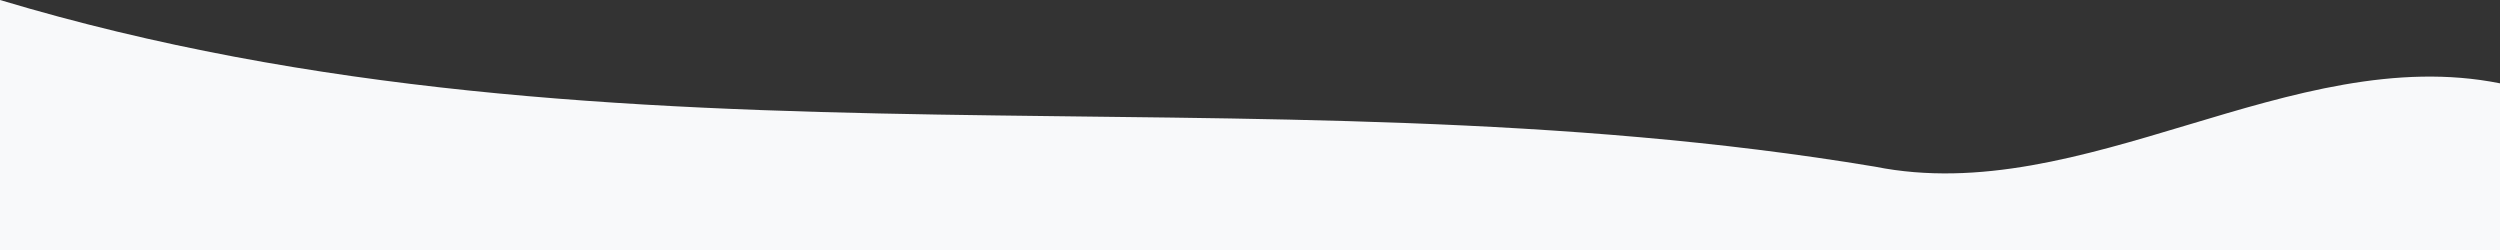 <?xml version="1.0" encoding="UTF-8"?>
<svg width="1200" height="120" viewBox="0 0 1200 120" preserveAspectRatio="none" xmlns="http://www.w3.org/2000/svg">
  <rect x="0" y="0" width="1200" height="120" fill="#333333" stroke="none"/>
  <path d="M0,0 C300,90 600,30 900,80 C1000,100 1100,20 1200,40 L1200,120 L0,120 Z" 
        fill="#f8f9fa" />
</svg>